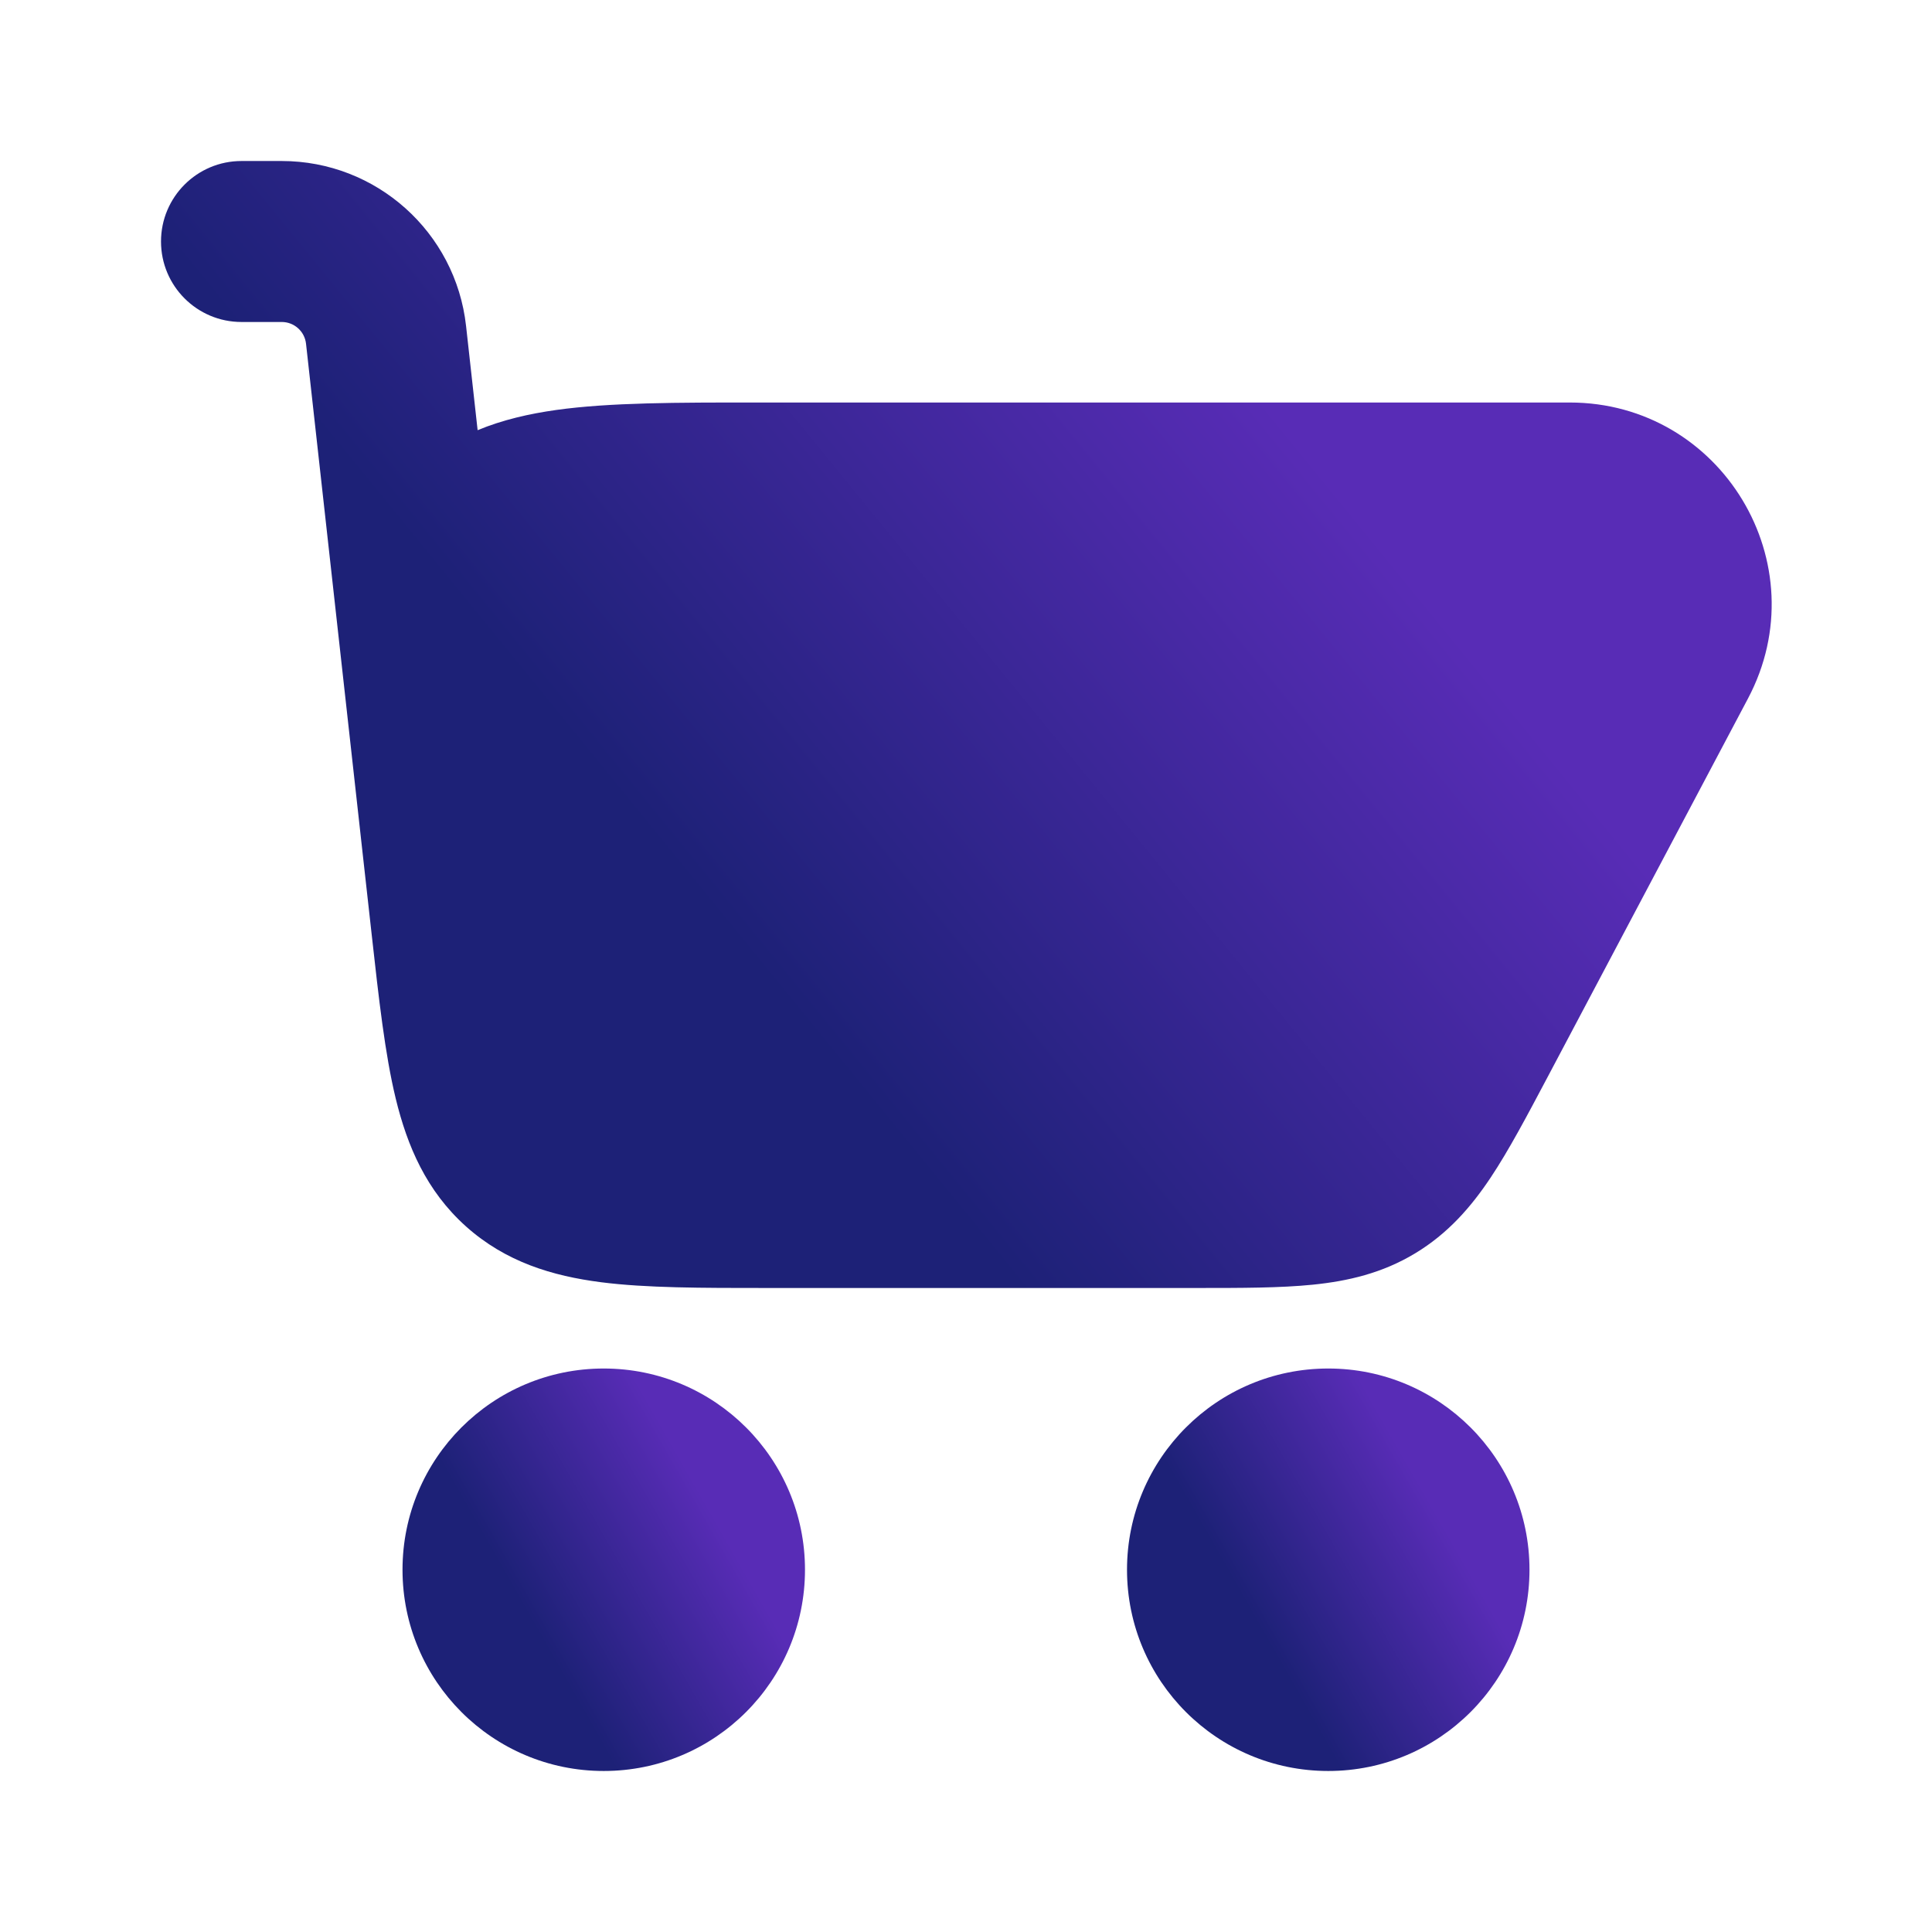 <svg width="65" height="65" viewBox="0 0 65 65" fill="none" xmlns="http://www.w3.org/2000/svg">
<path d="M12.1 27.803C12.122 27.997 12.143 28.192 12.165 28.39L12.506 31.452C12.745 33.603 12.952 35.468 13.313 36.957C13.702 38.558 14.343 40.066 15.679 41.263C17.016 42.459 18.586 42.929 20.22 43.139C21.74 43.334 23.616 43.333 25.78 43.333H40.279C41.763 43.333 43.072 43.333 44.166 43.222C45.35 43.102 46.502 42.836 47.608 42.169C48.715 41.502 49.49 40.61 50.151 39.619C50.76 38.705 51.373 37.547 52.067 36.237L58.809 23.501C61.201 18.982 57.926 13.542 52.812 13.542H25.455C22.793 13.541 20.516 13.541 18.714 13.793C17.802 13.921 16.908 14.125 16.069 14.473L15.68 10.966C15.329 7.807 12.658 5.417 9.479 5.417H8.125C6.629 5.417 5.417 6.629 5.417 8.125C5.417 9.621 6.629 10.833 8.125 10.833H9.479C9.898 10.833 10.25 11.148 10.296 11.565L12.1 27.803Z" fill="url(#paint0_linear_31_5142)"/>
<path fill-rule="evenodd" clip-rule="evenodd" d="M37.917 52.812C37.917 49.073 40.948 46.042 44.688 46.042C48.427 46.042 51.458 49.073 51.458 52.812C51.458 56.552 48.427 59.583 44.688 59.583C40.948 59.583 37.917 56.552 37.917 52.812Z" fill="url(#paint1_linear_31_5142)"/>
<path fill-rule="evenodd" clip-rule="evenodd" d="M13.542 52.812C13.542 49.073 16.573 46.042 20.312 46.042C24.052 46.042 27.083 49.073 27.083 52.812C27.083 56.552 24.052 59.583 20.312 59.583C16.573 59.583 13.542 56.552 13.542 52.812Z" fill="url(#paint2_linear_31_5142)"/>
<defs>
<linearGradient id="paint0_linear_31_5142" x1="23.467" y1="30.036" x2="43.044" y2="14.08" gradientUnits="userSpaceOnUse">
<stop stop-color="#1D2177"/>
<stop offset="1" stop-color="#582CB6"/>
</linearGradient>
<linearGradient id="paint1_linear_31_5142" x1="42.427" y1="54.834" x2="48.571" y2="51.331" gradientUnits="userSpaceOnUse">
<stop stop-color="#1D2177"/>
<stop offset="1" stop-color="#582CB6"/>
</linearGradient>
<linearGradient id="paint2_linear_31_5142" x1="18.052" y1="54.834" x2="24.196" y2="51.331" gradientUnits="userSpaceOnUse">
<stop stop-color="#1D2177"/>
<stop offset="1" stop-color="#582CB6"/>
</linearGradient>
</defs>
</svg>
